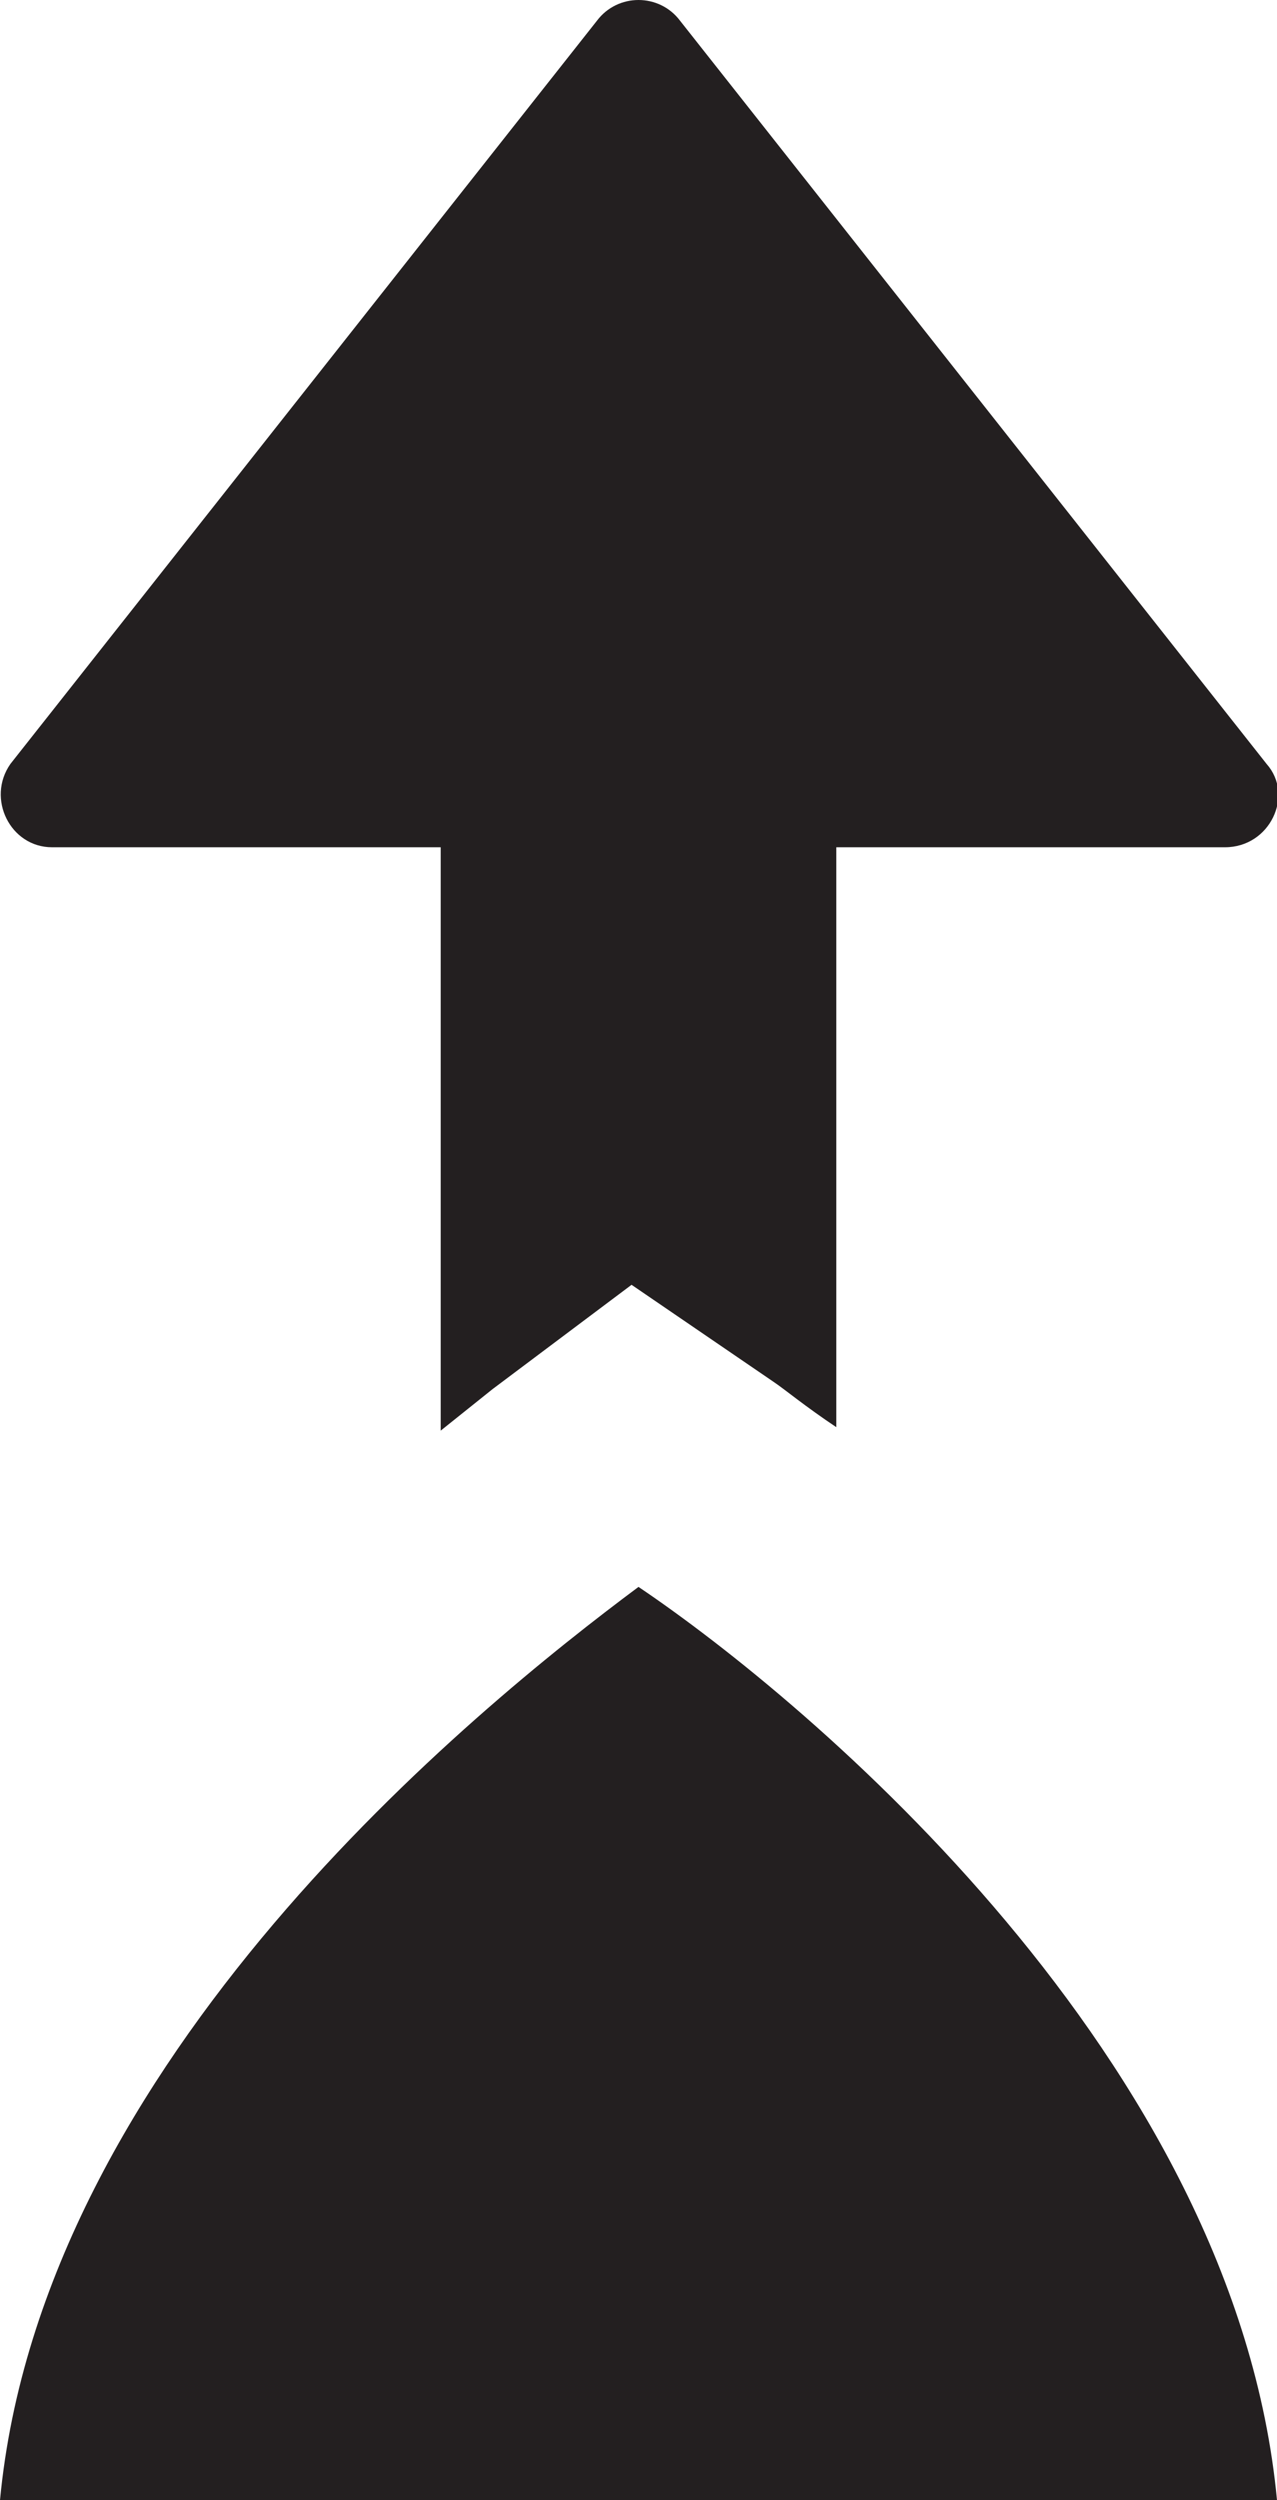 <?xml version="1.0" encoding="utf-8"?>
<!-- Generator: Adobe Illustrator 23.0.2, SVG Export Plug-In . SVG Version: 6.00 Build 0)  -->
<svg version="1.1" id="Layer_1" xmlns="http://www.w3.org/2000/svg" xmlns:xlink="http://www.w3.org/1999/xlink" x="0px" y="0px"
	 width="36.8px" height="72px" viewBox="0 0 36.8 72" enable-background="new 0 0 36.8 72" xml:space="preserve">
<g>
	<path fill="#231F20" d="M1.5,24.4h11.2v16.8c0.5-0.4,1-0.8,1.5-1.2l4-3l4.1,2.8c0.3,0.2,0.9,0.7,1.8,1.3V24.4h11.2
		c1.3,0,2-1.5,1.2-2.4L19.6,0.6c-0.6-0.8-1.8-0.8-2.4,0L0.3,22C-0.4,23,0.3,24.4,1.5,24.4"/>
	<path fill="#231F20" d="M18.4,45.7C13.7,49.2,1.2,59.3,0,72h36.8C35.6,59.3,23.3,49,18.4,45.7"/>
</g>
<g>
</g>
<g>
</g>
<g>
</g>
<g>
</g>
<g>
</g>
<g>
</g>
</svg>
